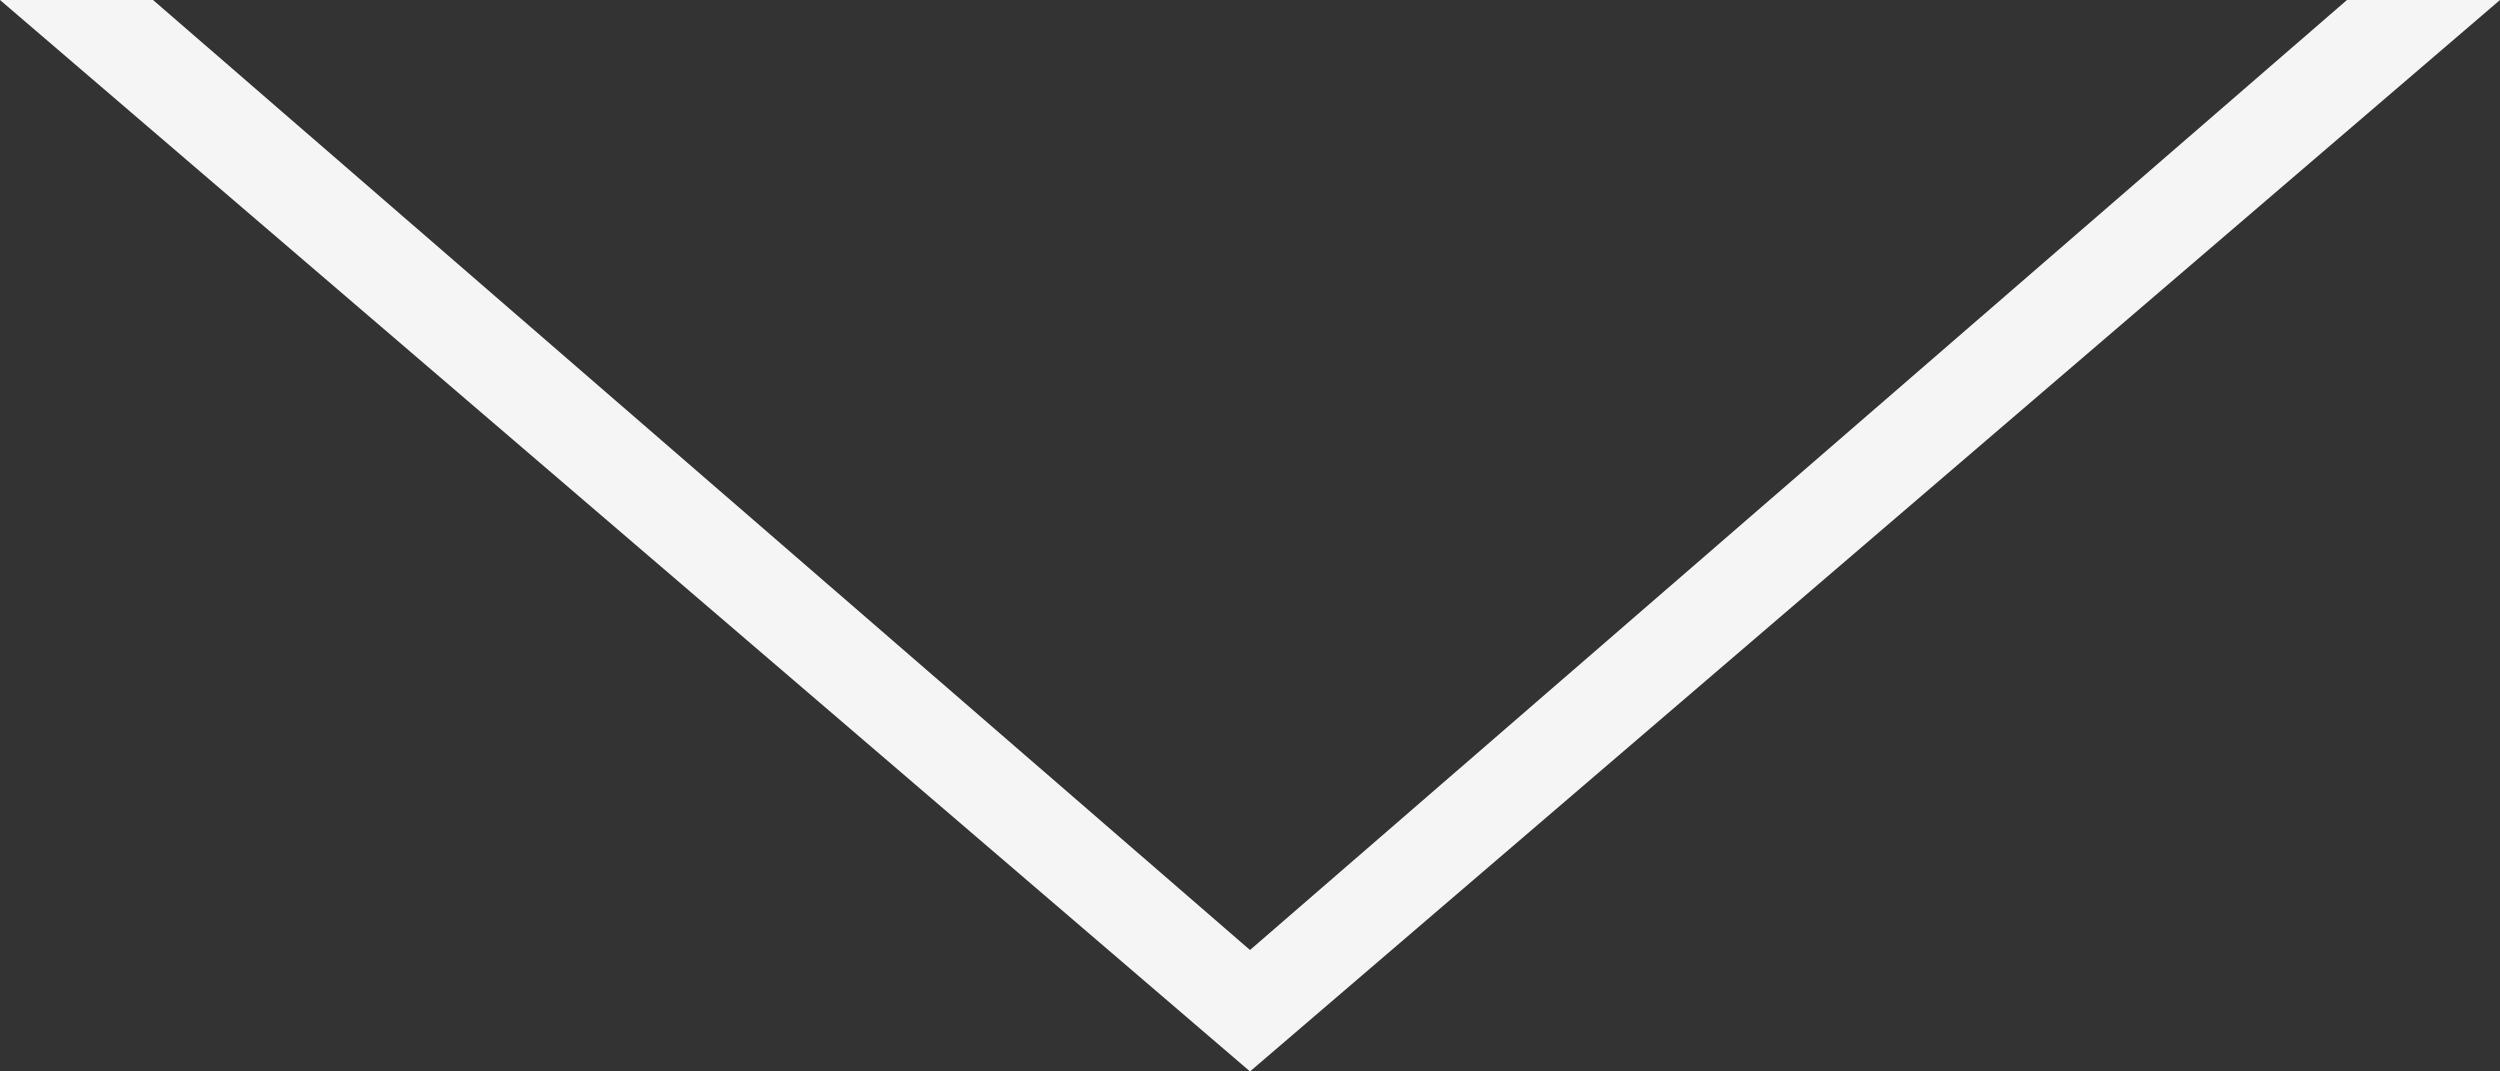 <?xml version="1.0" encoding="UTF-8"?> <svg xmlns="http://www.w3.org/2000/svg" width="28" height="12" viewBox="0 0 28 12" fill="none"><rect x="0" y="0" width="28" height="12" fill="#333333" stroke="none"/> <path d="M14 12L0 0H1.714L14 10.64L26.286 0H28L14 12Z" fill="#F5F5F5"></path> </svg> 